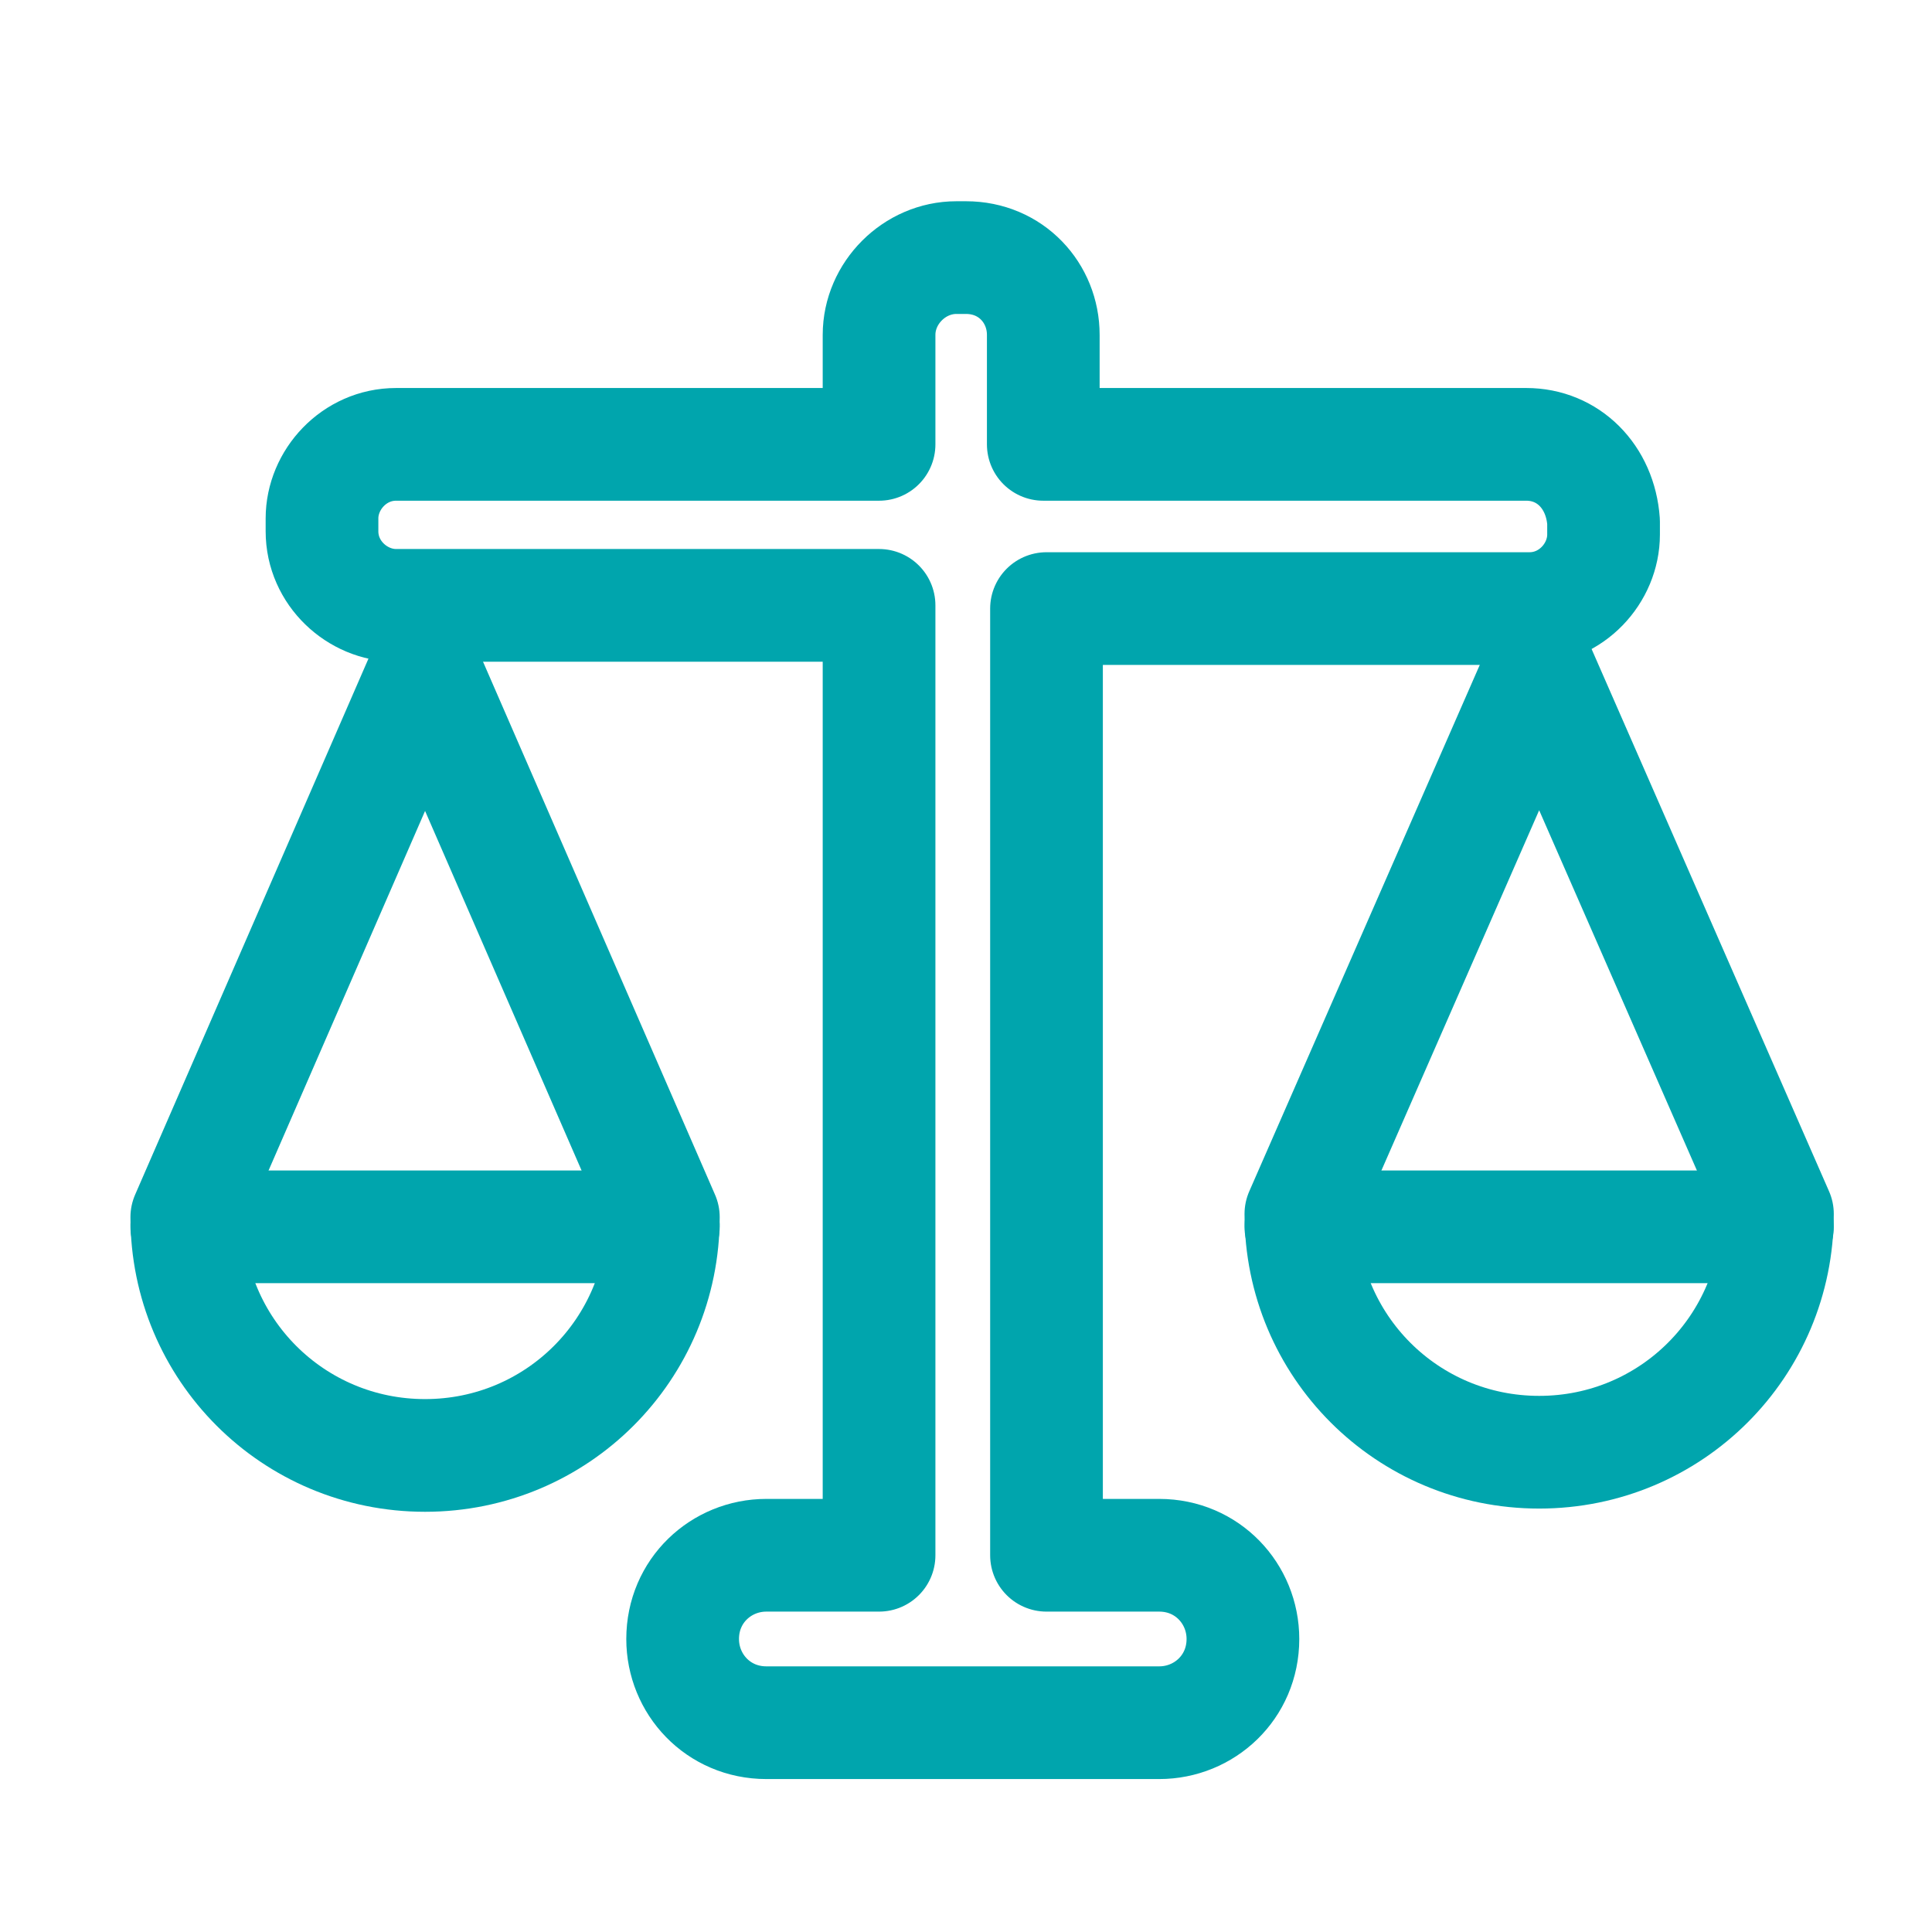 <svg width="60" height="60" viewBox="0 0 60 60" fill="none" xmlns="http://www.w3.org/2000/svg">
<g clip-path="url(#clip0_764_3661)">
<path d="M13.201 20.8L5.801 37.8C5.801 41.9 9.101 45.2 13.201 45.2C17.301 45.2 20.601 41.9 20.601 37.8L13.201 20.8Z" stroke="#00A5AD" stroke-width="3.5" stroke-miterlimit="10" stroke-linecap="round" stroke-linejoin="round"/>
<path d="M47.8 20.8L40.4 37.7C40.4 41.8 43.7 45.1 47.8 45.1C51.9 45.1 55.2 41.8 55.2 37.7L47.8 20.8Z" stroke="#00A5AD" stroke-width="3.5" stroke-miterlimit="10" stroke-linecap="round" stroke-linejoin="round"/>
<path d="M47.4 13.8H32.4V10.4C32.4 9.1 31.4 8 30 8H29.7C28.4 8 27.3 9.1 27.3 10.4V13.8H12.3C11 13.8 10 14.9 10 16.1V16.5C10 17.8 11.1 18.8 12.3 18.8H27.3V48.3H23.8C22.4 48.3 21.2 49.4 21.2 50.9C21.2 52.3 22.3 53.5 23.8 53.5H36C37.4 53.5 38.6 52.4 38.6 50.9C38.6 49.5 37.5 48.3 36 48.3H32.5V18.9H47.5C48.8 18.9 49.8 17.8 49.8 16.6V16.2C49.7 14.8 48.7 13.8 47.4 13.8Z" stroke="#00A5AD" stroke-width="3.5" stroke-miterlimit="10" stroke-linecap="round" stroke-linejoin="round"/>
<path d="M5.801 38.1H20.601" stroke="#00A5AD" stroke-width="3.5" stroke-miterlimit="10" stroke-linecap="round" stroke-linejoin="round"/>
<path d="M40.4 38.1H55.2" stroke="#00A5AD" stroke-width="3.5" stroke-miterlimit="10" stroke-linecap="round" stroke-linejoin="round"/>
</g>
<defs>
<clipPath id="clip0_764_3661">
<rect width="60" height="60" fill="white"/>
</clipPath>
</defs>
</svg>
